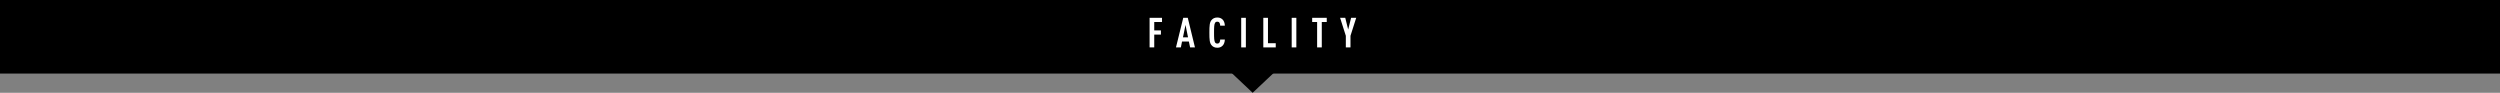 <?xml version="1.0" encoding="UTF-8"?>
<svg id="_レイヤー_2" data-name="レイヤー 2" xmlns="http://www.w3.org/2000/svg" viewBox="0 0 1444 53.6">
  <rect x="0" y="0" width="1444" height="53.6" fill="#808080" stroke="none"/>
  <defs>
    <style>
      .cls-1 {
        fill: #fff;
      }
    </style>
  </defs>
  <g id="Back">
    <g>
      <g>
        <rect y="0" width="1444" height="42.49"/>
        <path d="m702.59,33.84h41.89l-20.95,19.75-20.95-19.75Z"/>
      </g>
      <g>
        <path class="cls-1" d="m666.69,12.71v4.85h3.86v2.42h-3.86v7.39h-2.69V10.29h7.18v2.42h-4.49Z"/>
        <path class="cls-1" d="m687.4,27.38l-.7-3.38h-3.96l-.67,3.38h-2.83l4.2-17.09h2.62l4.15,17.09h-2.81Zm-2.66-12.96l-1.46,7.15h2.93l-1.46-7.15Z"/>
        <path class="cls-1" d="m706.05,26.49c-.77.72-1.66,1.08-2.95,1.08-1.58,0-2.62-.62-3.31-1.46-1.13-1.34-1.25-3.22-1.25-7.27s.12-5.93,1.25-7.27c.7-.84,1.73-1.46,3.31-1.46,1.3,0,2.23.38,3,1.1.86.79,1.32,2.09,1.37,3.6h-2.69c-.02-.62-.12-1.25-.41-1.66-.24-.38-.62-.62-1.27-.62s-1.03.26-1.27.65c-.53.82-.6,2.54-.6,5.66s.07,4.85.6,5.66c.24.38.62.65,1.27.65s1.03-.24,1.27-.62c.29-.43.38-1.06.41-1.68h2.69c-.05,1.54-.55,2.86-1.42,3.65Z"/>
        <path class="cls-1" d="m716.92,27.38V10.29h2.69v17.09h-2.69Z"/>
        <path class="cls-1" d="m729.69,27.38V10.29h2.69v14.67h4.49v2.42h-7.18Z"/>
        <path class="cls-1" d="m746.08,27.38V10.29h2.69v17.09h-2.69Z"/>
        <path class="cls-1" d="m763.46,12.71v14.67h-2.69v-14.67h-2.86v-2.42h8.42v2.42h-2.88Z"/>
        <path class="cls-1" d="m780.04,20.68v6.7h-2.69v-6.7l-3.31-10.39h2.98l1.68,6.77,1.7-6.77h2.95l-3.31,10.39Z"/>
      </g>
    </g>
  </g>
</svg>